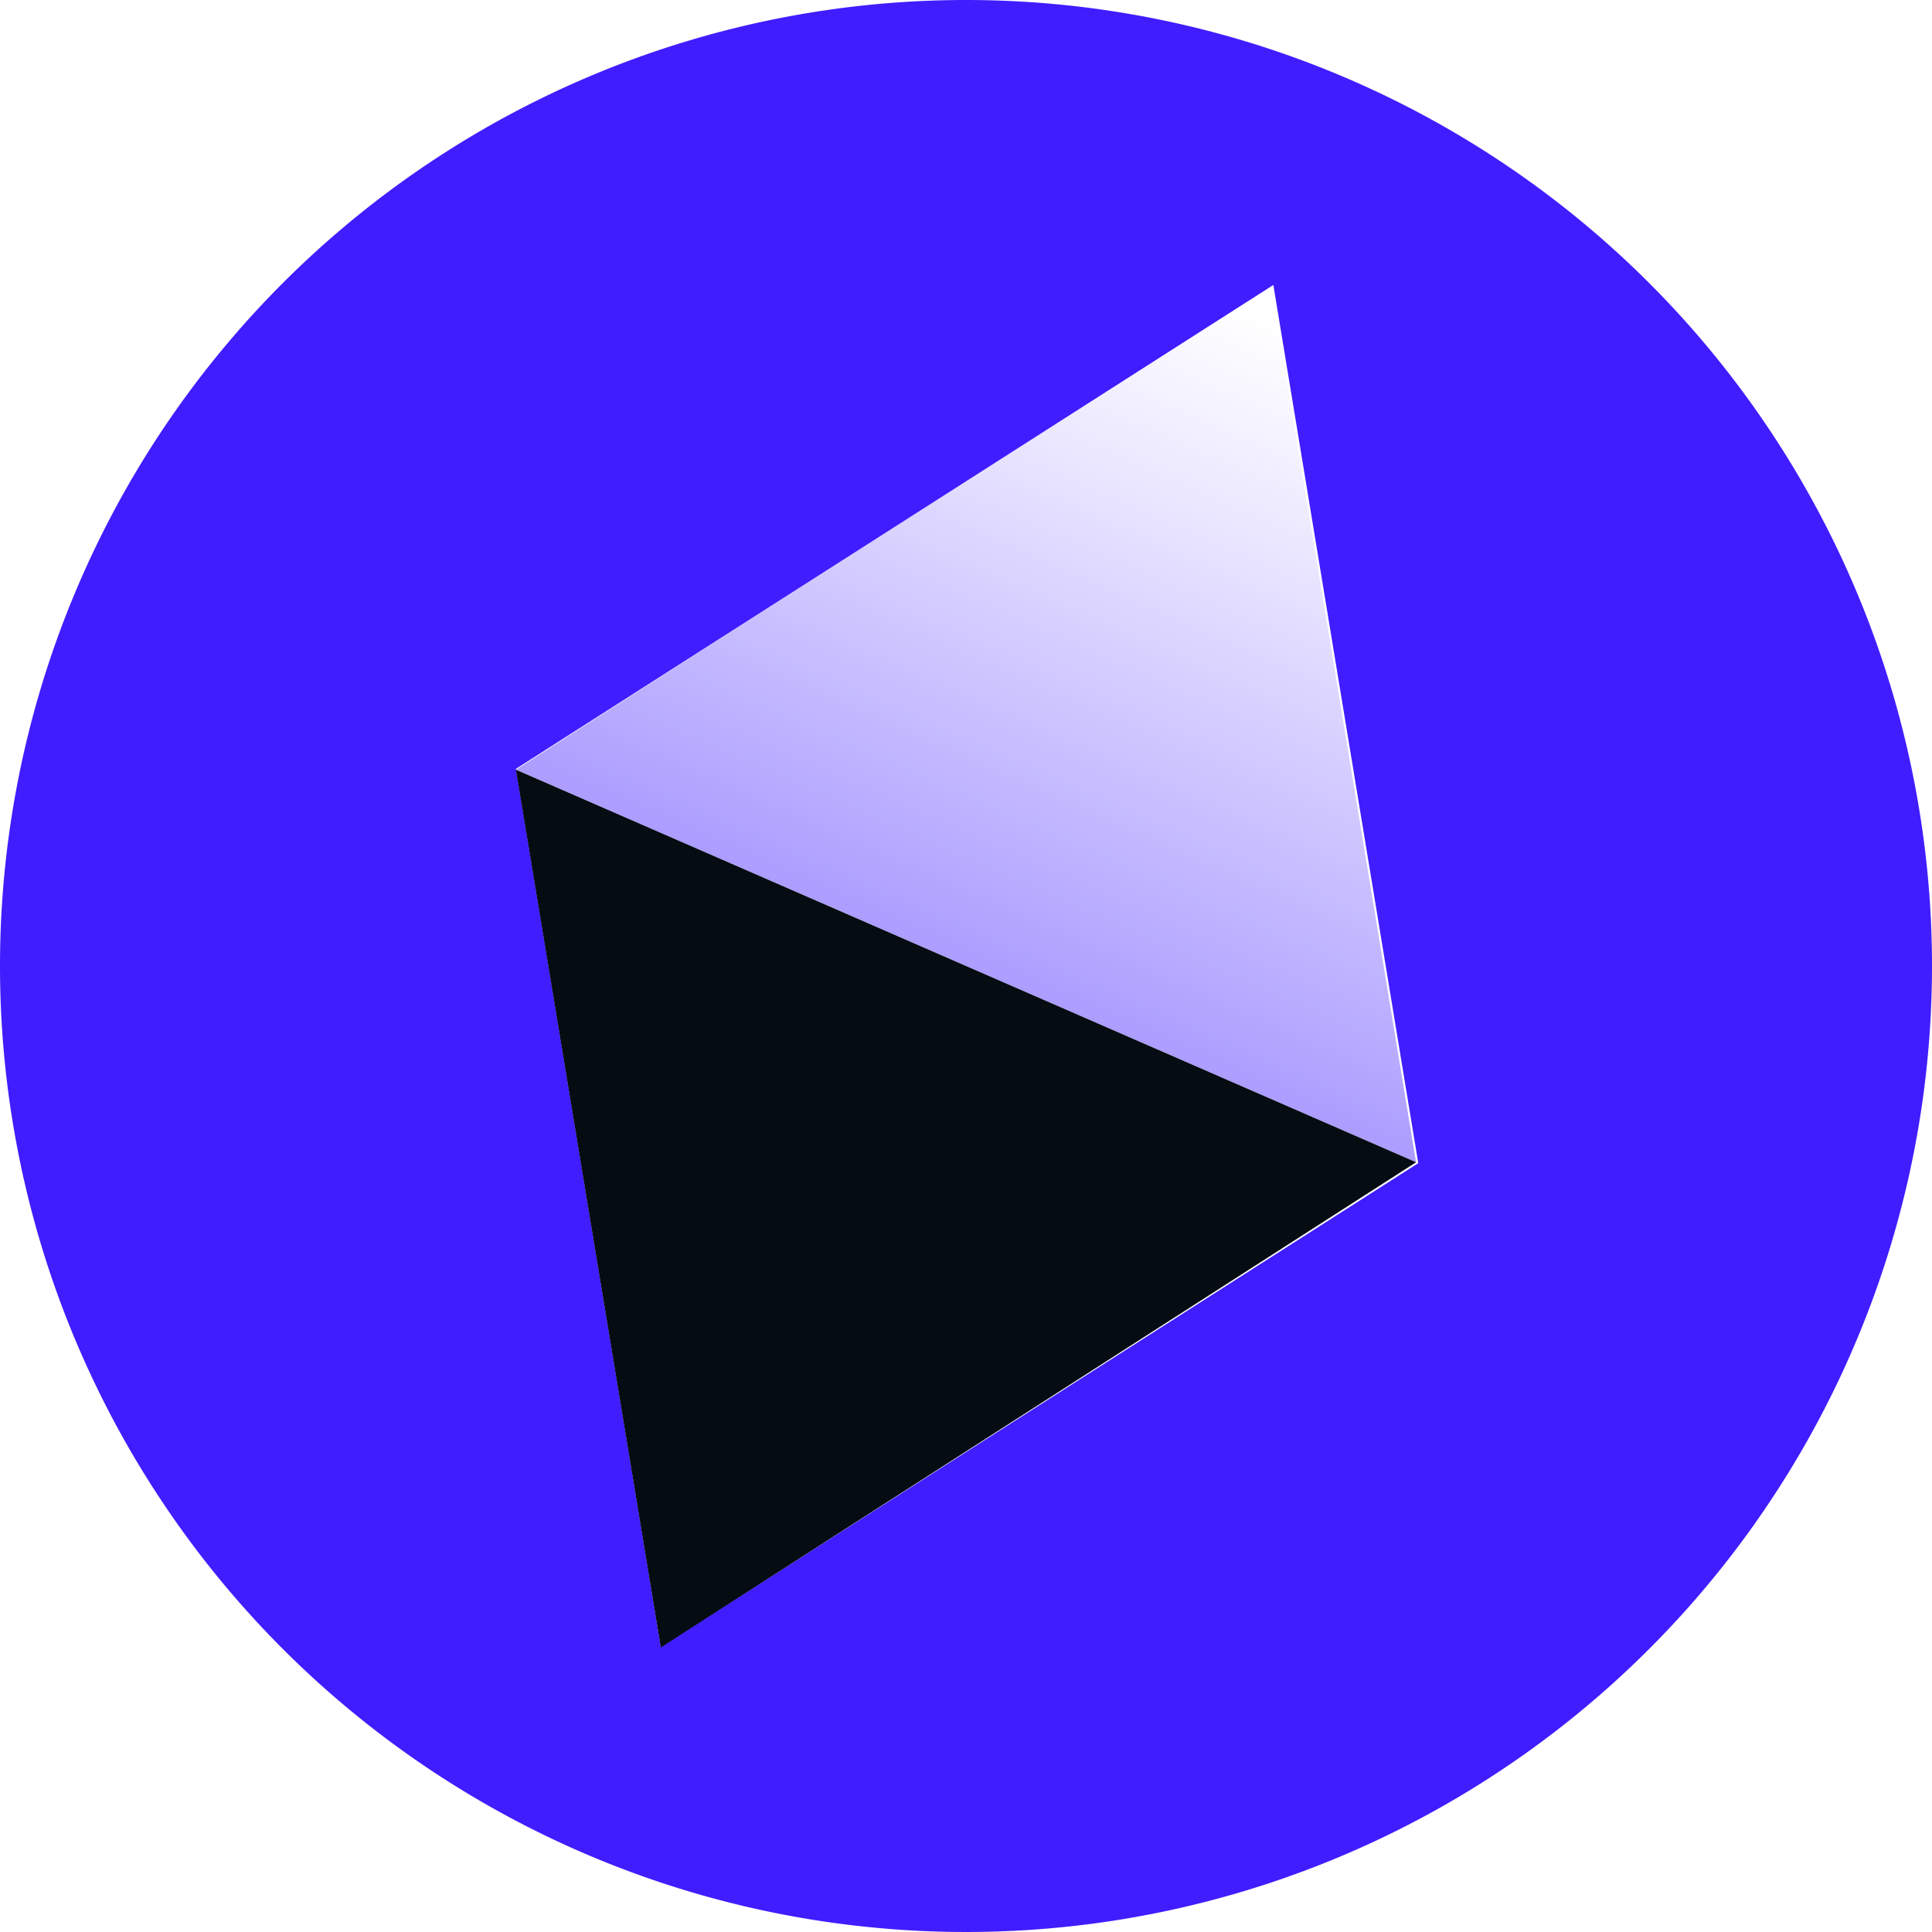 <svg xmlns="http://www.w3.org/2000/svg" xmlns:xlink="http://www.w3.org/1999/xlink" viewBox="0 0 44 44"><defs><style>.cls-1{fill:#401dff;}.cls-2{fill:url(#Unbenannter_Verlauf_133);}.cls-3{fill:#050c12;}</style><linearGradient id="Unbenannter_Verlauf_133" x1="15.09" y1="37.68" x2="28.53" y2="7.18" gradientUnits="userSpaceOnUse"><stop offset="0.45" stop-color="#401dff" stop-opacity="0.5"></stop><stop offset="0.57" stop-color="#401dff" stop-opacity="0.38"></stop><stop offset="0.86" stop-color="#401dff" stop-opacity="0.11"></stop><stop offset="1" stop-color="#401dff" stop-opacity="0"></stop></linearGradient></defs><g id="Ebene_2" data-name="Ebene 2"><g id="Ebene_1-2" data-name="Ebene 1"><path class="cls-1" d="M22,0A22,22,0,1,0,44,22,22,22,0,0,0,22,0ZM15.05,37.51l-3.3-20L29,6.49l3.3,20Z"></path><polygon class="cls-2" points="11.75 17.53 32.25 26.47 28.95 6.49 11.75 17.53"></polygon><polygon class="cls-3" points="32.25 26.47 11.75 17.53 15.05 37.52 32.25 26.47"></polygon></g></g></svg>